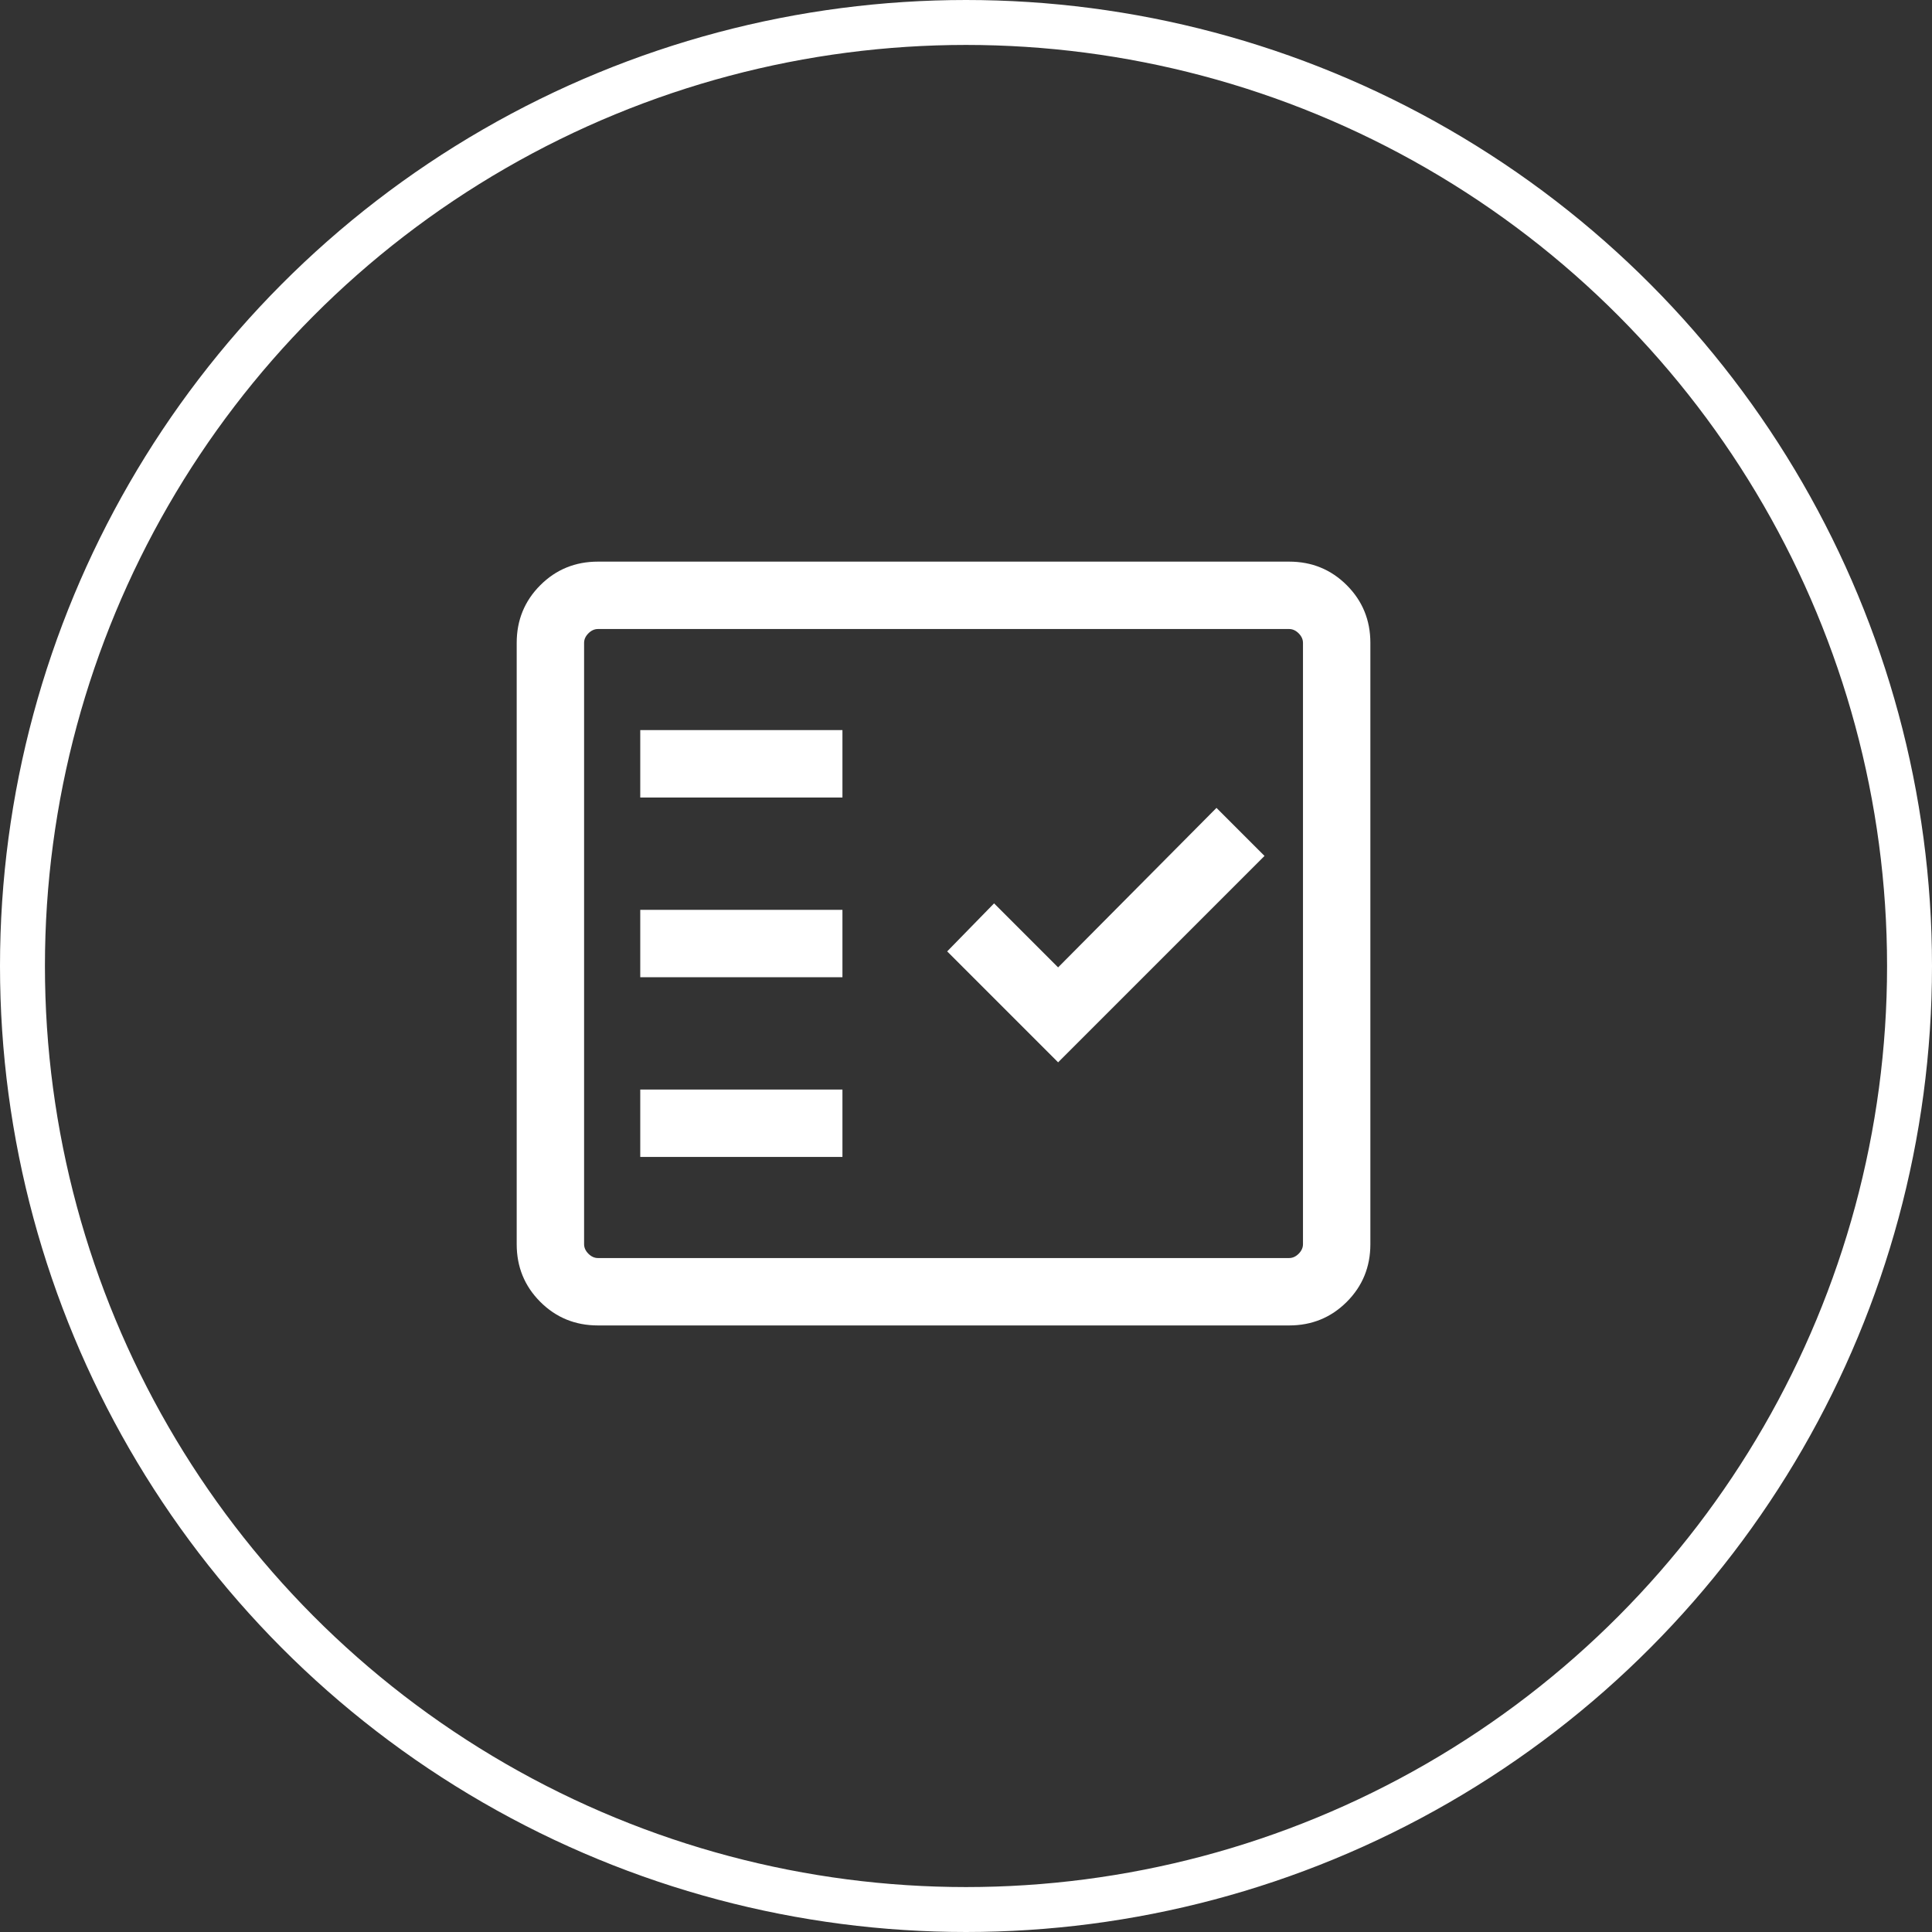 <?xml version="1.0" encoding="UTF-8"?> <svg xmlns="http://www.w3.org/2000/svg" width="43" height="43" viewBox="0 0 43 43" fill="none"><rect x="0" y="0" width="43" height="43" fill="#333333" stroke="none"/> <circle cx="21.5" cy="21.5" r="21" stroke="white"></circle> <path d="M13.308 29.5C12.803 29.5 12.375 29.325 12.025 28.975C11.675 28.625 11.5 28.197 11.5 27.692V14.308C11.5 13.803 11.675 13.375 12.025 13.025C12.375 12.675 12.803 12.5 13.308 12.5H28.692C29.197 12.5 29.625 12.675 29.975 13.025C30.325 13.375 30.5 13.803 30.5 14.308V27.692C30.5 28.197 30.325 28.625 29.975 28.975C29.625 29.325 29.197 29.5 28.692 29.5H13.308ZM13.308 28H28.692C28.769 28 28.84 27.968 28.904 27.904C28.968 27.84 29 27.769 29 27.692V14.308C29 14.231 28.968 14.16 28.904 14.096C28.84 14.032 28.769 14 28.692 14H13.308C13.231 14 13.16 14.032 13.096 14.096C13.032 14.16 13 14.231 13 14.308V27.692C13 27.769 13.032 27.84 13.096 27.904C13.16 27.968 13.231 28 13.308 28ZM14.25 25.75H18.75V24.25H14.25V25.75ZM23.55 23.644L28.144 19.05L27.075 17.981L23.55 21.531L22.125 20.106L21.081 21.175L23.55 23.644ZM14.25 21.75H18.75V20.25H14.25V21.75ZM14.25 17.75H18.75V16.25H14.25V17.75Z" fill="white"></path> </svg> 
